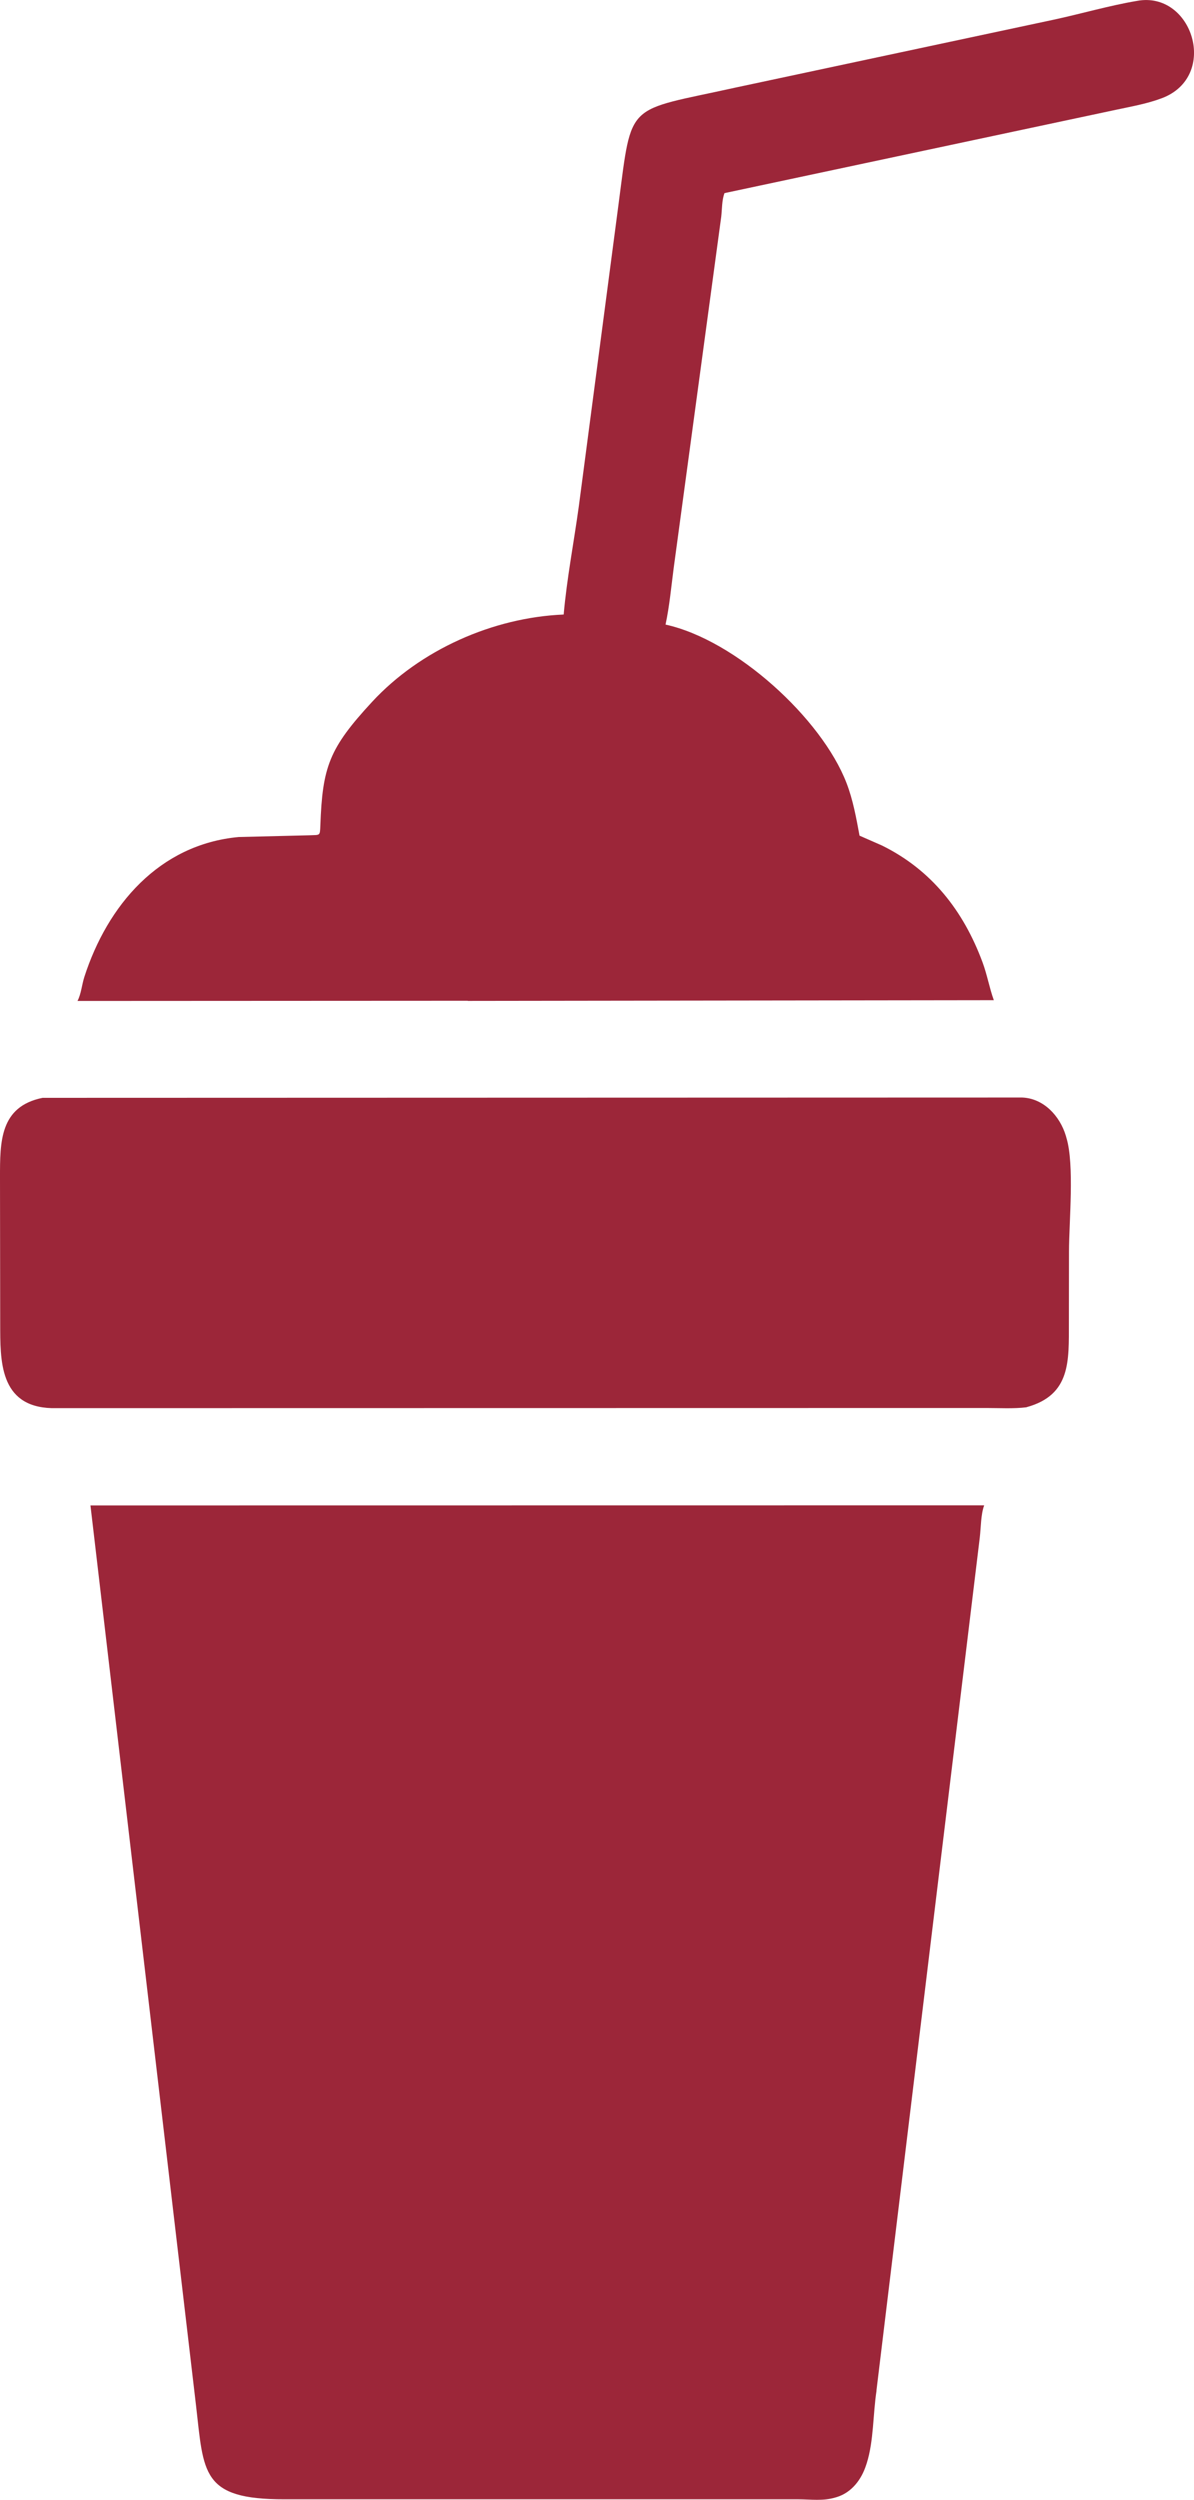 <?xml version="1.0" encoding="UTF-8"?>
<svg id="katman_1" xmlns="http://www.w3.org/2000/svg" version="1.1" viewBox="0 0 2301.9 4818">
  <!-- Generator: Adobe Illustrator 29.8.2, SVG Export Plug-In . SVG Version: 2.1.1 Build 3)  -->
  <defs>
    <style>
      .st0 {
        fill: #9c2639;
      }
    </style>
  </defs>
  <path class="st0" d="M901.9,1928.8l-752.5.4c7.1-13.6,8.4-31.4,13.2-46.3,44.4-137.6,143.9-255.5,297.7-269.7l135.6-3.3c21.3-1,20.9,2,21.7-18.7,4.1-113.4,16.8-148.7,99.5-238.2,92.9-100.6,233.3-162.9,369.6-168.6,6.1-69.3,19.7-139.5,29.2-208.6l76.7-583.2c26.3-200,12.7-176.7,225.8-223.9L2031.2,38c53.5-11.5,106.9-27.2,160.9-36.3,107.1-19.8,158.8,145.5,48,187.5-28.5,10.8-59.7,16.2-89.5,22.6l-753.8,160.4c-5.2,13-4.7,31.3-6.3,45.2l-91.6,676.7c-4.8,36.6-8.1,73.6-15.8,109.7,135.4,29.6,301,181,348.9,305.3,12.6,32.8,18.7,67,25.1,101.5l43.1,18.9c95.1,46.8,156.9,125.2,193.9,224.8,9,24.1,13.3,49.6,21.9,73.4l-1014.2,1.4ZM901.9,1928.8"/>
  <path class="st0" d="M1979.1,2712.3c-25.5,3.1-52.2,1.4-77.9,1.4l-1801.4.3C-2.1,2711,.6,2620.7.4,2551.4l-.4-281.7c0-69.1-.5-137,82.1-153.8l1888.5-.6c41.5,1.6,72.7,35.5,84.2,73.6l1.2,4.3c15.6,51.4,5,161.4,4.9,218.8l-.2,137.6c-.2,72.5,4.4,138.9-81.5,162.5h0ZM1979.1,2712.3"/>
  <path class="st0" d="M1689.9,4607.4c-7,45.1-5.3,96.6-18.8,139.7l-1.2,3.6c-8.9,27.8-27.6,53-56.6,62l-3.5,1c-22.8,6.9-47,3.4-70.5,3.3h-991.1c-160.5.3-155.2-50.7-170.3-181l-203.5-1734.5,1723-.2c-6.6,17.7-6.2,43-8.5,62.1l-199.2,1644.1ZM1689.9,4607.4"/>
</svg>